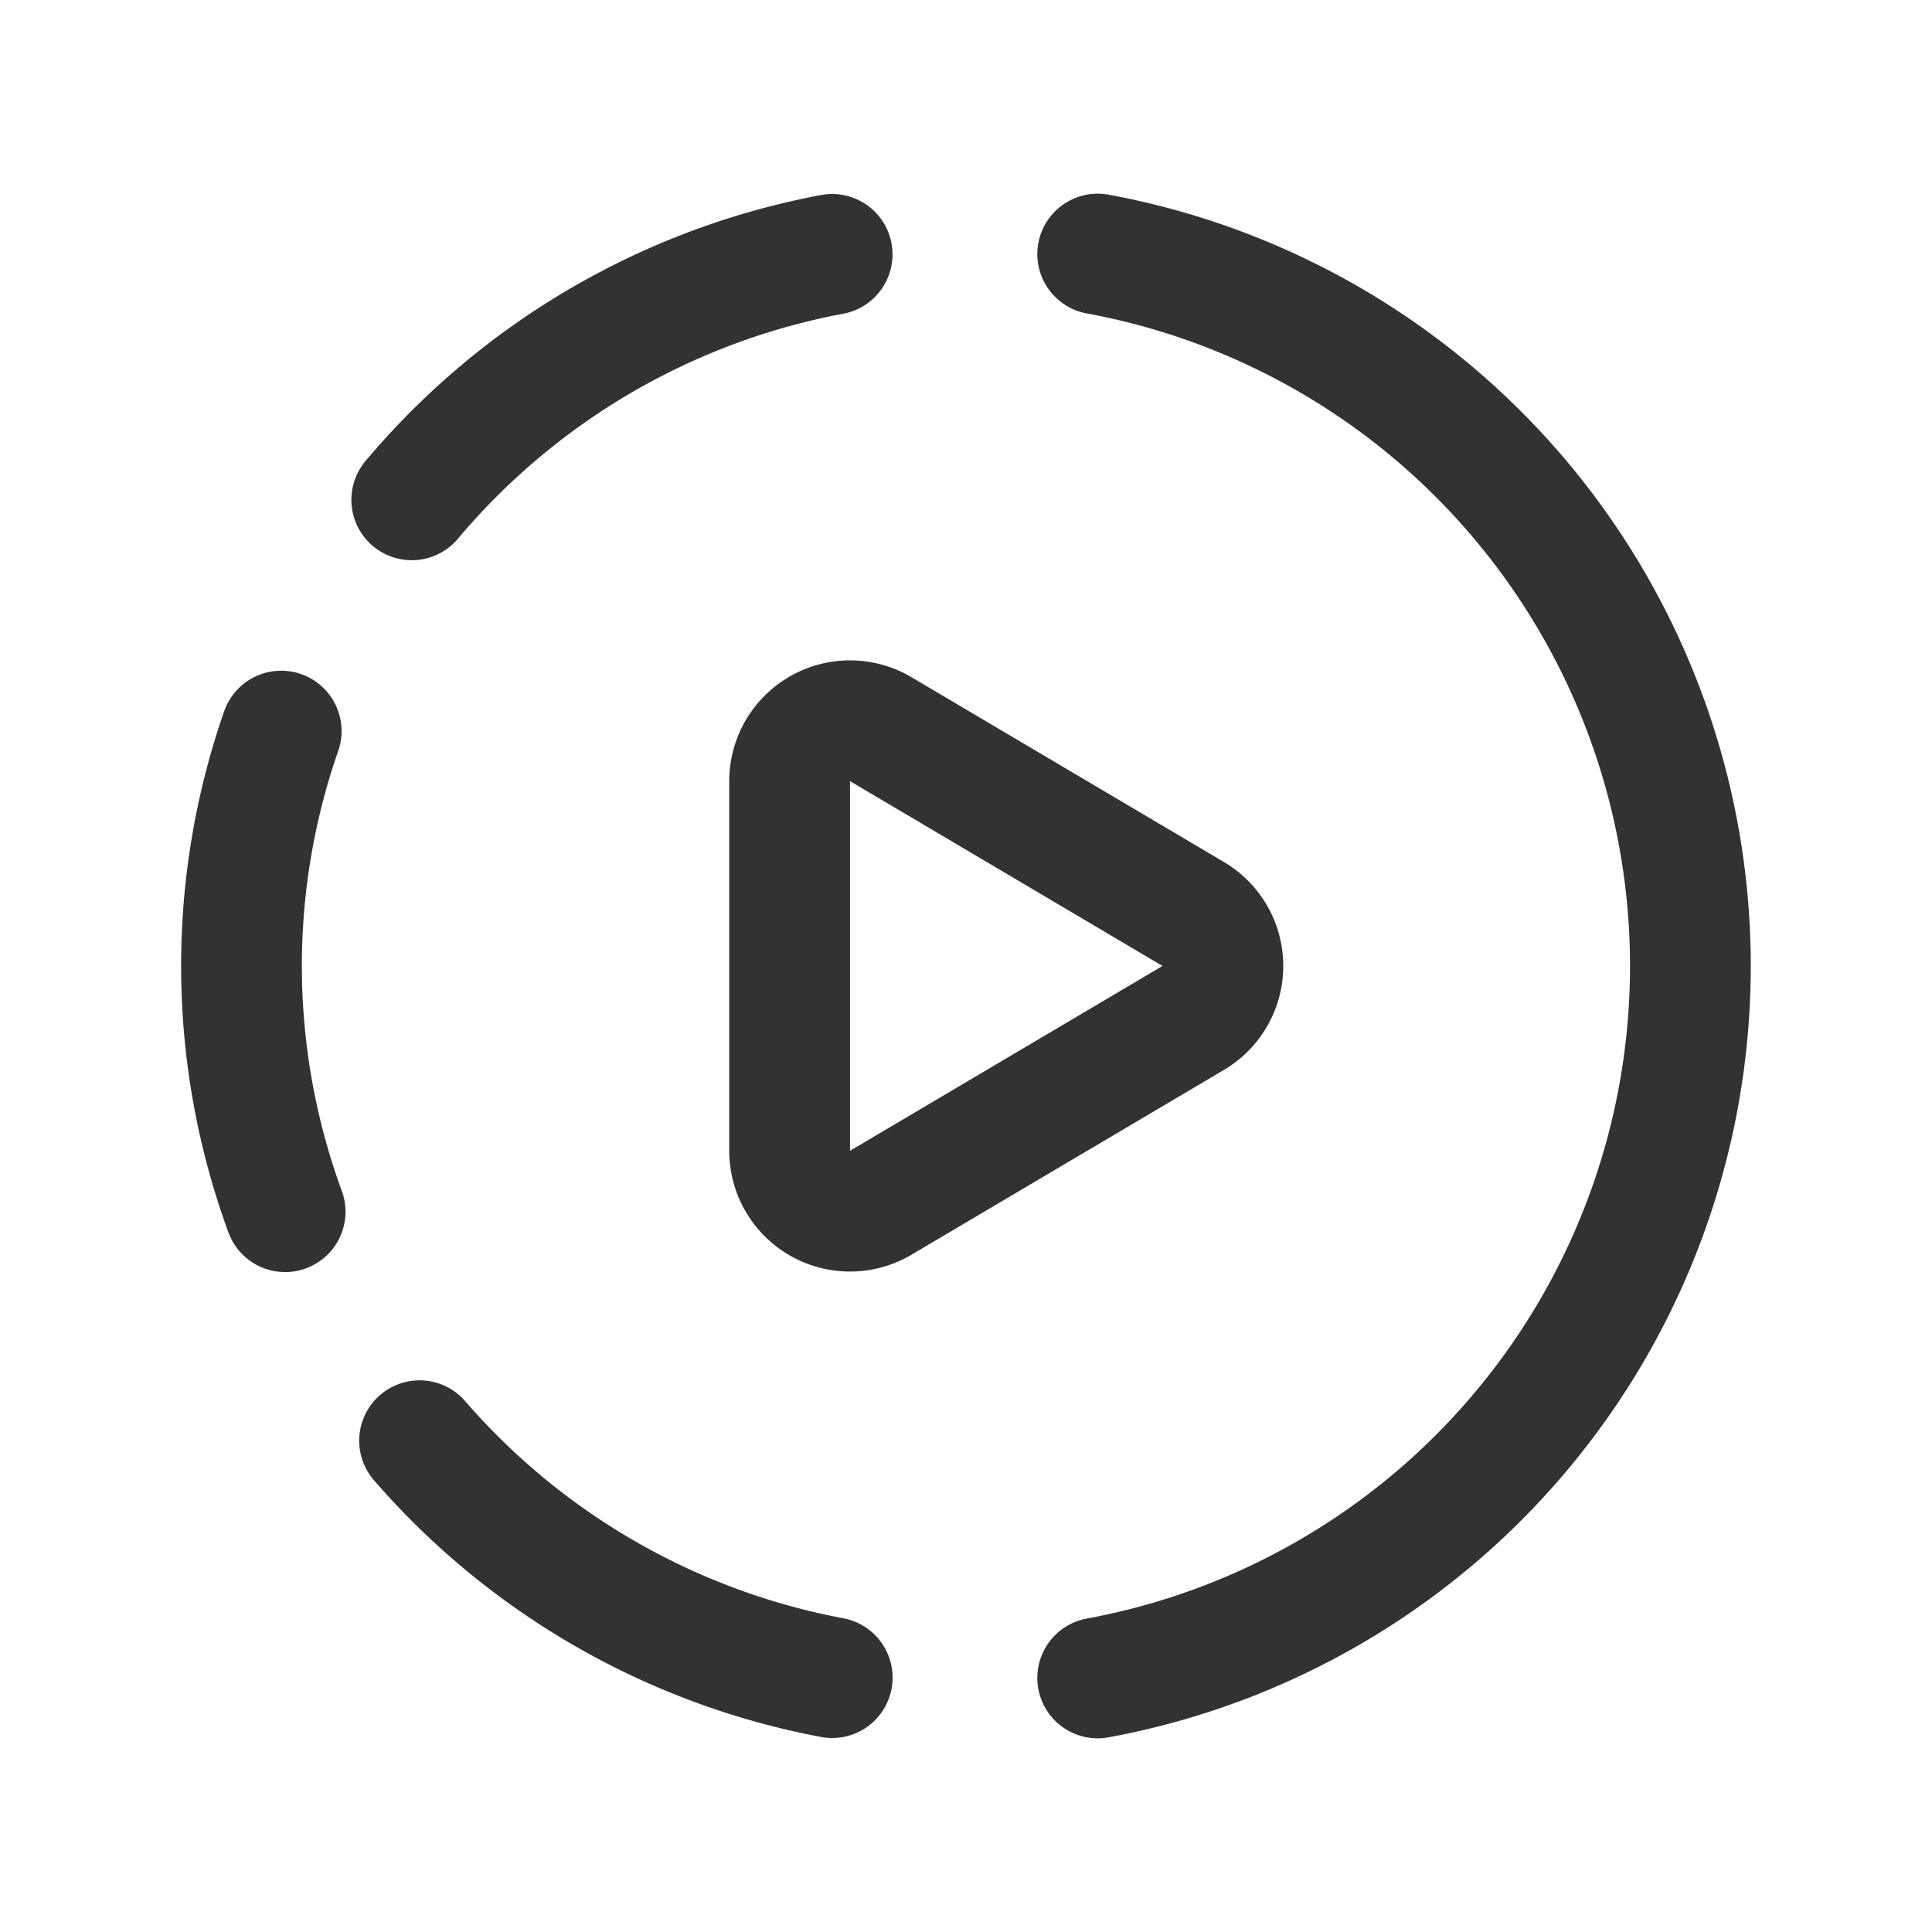 <svg id="Layer_3" data-name="Layer 3" xmlns="http://www.w3.org/2000/svg" viewBox="0 0 24 24"><path d="M10.337,3.16a8.985,8.985,0,0,0-5.222,3.049" fill="none" stroke="#323232" stroke-linecap="round" stroke-linejoin="round" stroke-width="1.5"/><path d="M3.493,9.082A8.871,8.871,0,0,0,3.542,15.052" fill="none" stroke="#323232" stroke-linecap="round" stroke-linejoin="round" stroke-width="1.5"/><path d="M5.212,17.897a8.979,8.979,0,0,0,5.126,2.943" fill="none" stroke="#323232" stroke-linecap="round" stroke-linejoin="round" stroke-width="1.5"/><path d="M13.636,3.156a8.993,8.993,0,0,1,0,17.688" fill="none" stroke="#323232" stroke-linecap="round" stroke-linejoin="round" stroke-width="1.5"/><path d="M10.941,9.058l3.882,2.296a.75.75,0,0,1,0,1.291l-3.882,2.296a.75.75,0,0,1-1.132-.646V9.704A.75.75,0,0,1,10.941,9.058Z" fill="none" stroke="#323232" stroke-linecap="round" stroke-linejoin="round" stroke-width="1.5"/><path d="M0,0H24V24H0Z" fill="none"/></svg>